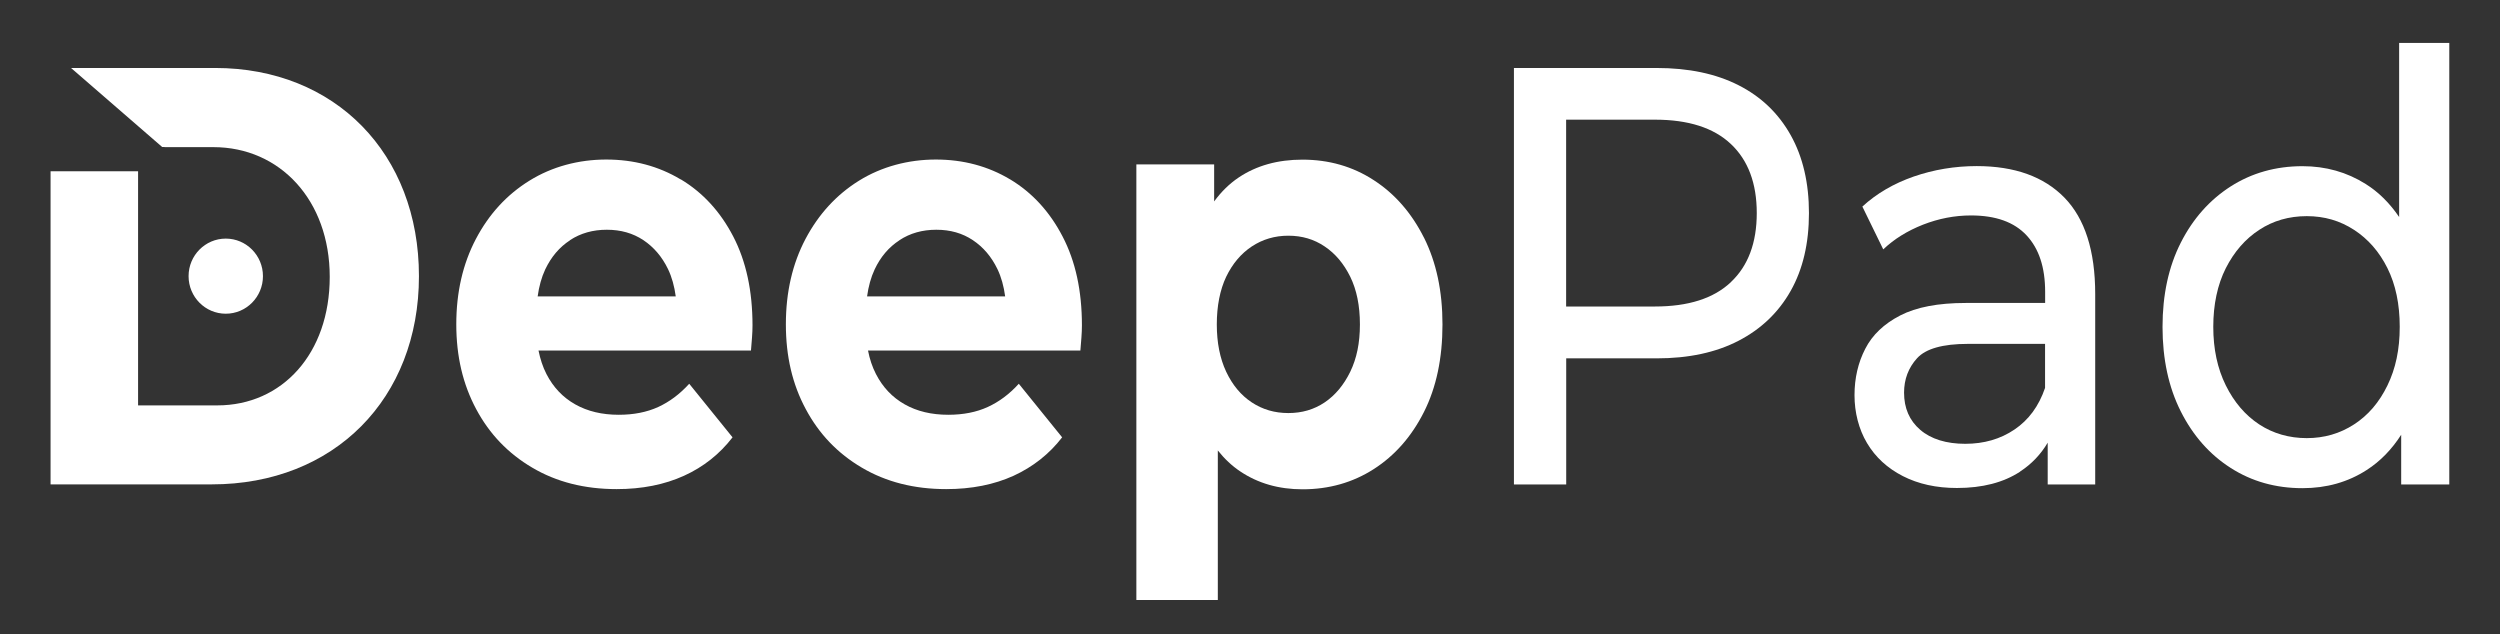 <svg width="264" height="67" viewBox="0 0 264 67" fill="none" xmlns="http://www.w3.org/2000/svg">
<rect x="0" y="0" width="264" height="67" fill="#333333" stroke="none"/>
<g clip-path="url(#clip0_601_31262)">
<path d="M183.586 8.998C181.191 7.78 178.308 7.179 174.931 7.179H159.871V51.16H165.392V37.843H174.931C178.317 37.843 181.2 37.224 183.586 35.987C185.973 34.75 187.811 32.995 189.099 30.711C190.387 28.428 191.026 25.69 191.026 22.506C191.026 19.323 190.387 16.576 189.099 14.274C187.811 11.973 185.973 10.208 183.586 8.998ZM182.785 29.793C180.965 31.512 178.29 32.367 174.76 32.367H165.383V12.637H174.76C178.29 12.637 180.965 13.492 182.785 15.211C184.604 16.93 185.514 19.359 185.514 22.497C185.514 25.636 184.604 28.073 182.785 29.784V29.793Z" fill="white"/>
<path d="M213.309 49.804C214.552 48.994 215.516 47.966 216.237 46.747V51.159H221.254V31.047C221.254 26.481 220.164 23.088 218.002 20.868C215.831 18.649 212.742 17.539 208.743 17.539C206.428 17.539 204.212 17.912 202.096 18.64C199.979 19.377 198.169 20.432 196.665 21.814L198.871 26.335C200.015 25.244 201.411 24.38 203.069 23.725C204.726 23.079 206.41 22.751 208.139 22.751C210.751 22.751 212.706 23.452 214.012 24.862C215.318 26.262 215.967 28.245 215.967 30.802V31.993H207.581C204.681 31.993 202.375 32.43 200.664 33.312C198.952 34.194 197.718 35.368 196.971 36.832C196.214 38.297 195.836 39.934 195.836 41.735C195.836 43.536 196.277 45.31 197.16 46.793C198.043 48.276 199.304 49.44 200.943 50.277C202.582 51.114 204.483 51.532 206.653 51.532C209.337 51.532 211.562 50.959 213.327 49.804H213.309ZM201.069 41.471C201.069 40.053 201.528 38.834 202.447 37.824C203.366 36.823 205.149 36.314 207.797 36.314H215.958V40.962C215.3 42.891 214.219 44.355 212.733 45.356C211.247 46.365 209.509 46.866 207.527 46.866C205.545 46.866 203.924 46.374 202.78 45.392C201.636 44.41 201.069 43.1 201.069 41.462V41.471Z" fill="white"/>
<path d="M253.574 51.16H258.645V4.532H253.349V22.915C252.358 21.46 251.187 20.287 249.818 19.431C247.827 18.176 245.603 17.549 243.144 17.549C240.316 17.549 237.785 18.267 235.56 19.686C233.335 21.114 231.579 23.088 230.291 25.626C229.003 28.164 228.363 31.129 228.363 34.522C228.363 37.915 229.003 40.89 230.291 43.446C231.579 46.002 233.335 47.994 235.56 49.413C237.785 50.841 240.316 51.551 243.144 51.551C245.675 51.551 247.944 50.914 249.926 49.631C251.358 48.713 252.565 47.467 253.565 45.911V51.169L253.574 51.16ZM252.115 40.699C251.25 42.482 250.079 43.855 248.584 44.819C247.098 45.784 245.431 46.266 243.594 46.266C241.757 46.266 240.045 45.784 238.577 44.819C237.109 43.855 235.929 42.482 235.046 40.699C234.164 38.916 233.722 36.86 233.722 34.513C233.722 32.166 234.164 30.065 235.046 28.319C235.929 26.581 237.109 25.226 238.577 24.271C240.045 23.307 241.721 22.825 243.594 22.825C245.467 22.825 247.098 23.307 248.584 24.271C250.07 25.235 251.25 26.581 252.115 28.319C252.979 30.056 253.412 32.121 253.412 34.513C253.412 36.906 252.979 38.925 252.115 40.699Z" fill="white"/>
<path d="M71.881 18.948C69.548 17.548 66.927 16.847 64.018 16.847C61.109 16.847 58.298 17.593 55.912 19.076C53.516 20.558 51.633 22.614 50.255 25.234C48.877 27.854 48.184 30.855 48.184 34.248C48.184 37.641 48.886 40.589 50.282 43.199C51.678 45.819 53.651 47.884 56.209 49.385C58.758 50.895 61.73 51.65 65.117 51.65C67.801 51.65 70.17 51.177 72.232 50.24C74.295 49.303 75.997 47.947 77.357 46.183L72.782 40.525C71.791 41.617 70.692 42.435 69.503 42.981C68.305 43.527 66.918 43.8 65.342 43.8C63.577 43.8 62.045 43.436 60.739 42.699C59.433 41.962 58.425 40.898 57.704 39.497C57.317 38.742 57.046 37.905 56.866 37.014H79.303C79.339 36.595 79.375 36.141 79.411 35.658C79.447 35.176 79.465 34.749 79.465 34.367C79.465 30.719 78.789 27.59 77.429 24.97C76.069 22.351 74.223 20.34 71.89 18.939L71.881 18.948ZM60.19 25.361C61.316 24.625 62.604 24.261 64.081 24.261C65.558 24.261 66.837 24.625 67.945 25.361C69.044 26.098 69.908 27.108 70.539 28.409C70.953 29.264 71.214 30.237 71.359 31.301H56.776C56.92 30.255 57.182 29.291 57.578 28.445C58.208 27.126 59.073 26.098 60.199 25.37L60.19 25.361Z" fill="white"/>
<path d="M106.677 18.948C104.344 17.548 101.723 16.847 98.823 16.847C95.922 16.847 93.103 17.593 90.716 19.076C88.329 20.558 86.447 22.614 85.06 25.234C83.682 27.854 82.988 30.855 82.988 34.248C82.988 37.641 83.682 40.589 85.087 43.199C86.483 45.819 88.456 47.884 91.013 49.385C93.572 50.895 96.535 51.65 99.921 51.65C102.605 51.65 104.974 51.177 107.037 50.24C109.09 49.294 110.802 47.947 112.162 46.183L107.586 40.525C106.596 41.617 105.497 42.435 104.299 42.981C103.11 43.527 101.714 43.8 100.138 43.8C98.372 43.8 96.832 43.436 95.535 42.699C94.229 41.962 93.22 40.898 92.5 39.497C92.112 38.742 91.833 37.905 91.662 37.014H114.089C114.125 36.595 114.161 36.141 114.197 35.658C114.233 35.176 114.251 34.749 114.251 34.367C114.251 30.719 113.576 27.59 112.207 24.97C110.847 22.351 109 20.34 106.668 18.939L106.677 18.948ZM94.986 25.361C96.111 24.625 97.399 24.261 98.877 24.261C100.354 24.261 101.633 24.625 102.732 25.361C103.839 26.098 104.695 27.108 105.326 28.409C105.74 29.264 106.001 30.237 106.145 31.301H91.563C91.707 30.255 91.968 29.291 92.365 28.445C92.986 27.126 93.86 26.098 94.986 25.37V25.361Z" fill="white"/>
<path d="M150.362 25.081C149.056 22.488 147.291 20.46 145.066 19.023C142.842 17.576 140.329 16.858 137.537 16.858C134.925 16.858 132.682 17.486 130.808 18.741C129.818 19.405 128.962 20.251 128.214 21.27V17.358H120V63.358H128.602V47.567C129.304 48.45 130.088 49.195 130.979 49.787C132.853 51.042 135.042 51.67 137.546 51.67C140.338 51.67 142.851 50.96 145.075 49.532C147.3 48.104 149.065 46.093 150.372 43.501C151.678 40.909 152.326 37.825 152.326 34.268C152.326 30.712 151.669 27.692 150.372 25.09L150.362 25.081ZM142.589 39.253C141.905 40.654 141.004 41.736 139.887 42.491C138.762 43.246 137.492 43.619 136.05 43.619C134.609 43.619 133.33 43.246 132.186 42.491C131.043 41.736 130.151 40.663 129.484 39.253C128.827 37.852 128.494 36.188 128.494 34.259C128.494 32.331 128.827 30.612 129.484 29.229C130.151 27.846 131.052 26.782 132.186 26.027C133.33 25.272 134.618 24.89 136.05 24.89C137.483 24.89 138.762 25.263 139.887 26.027C141.013 26.782 141.905 27.846 142.589 29.229C143.265 30.612 143.607 32.285 143.607 34.259C143.607 36.233 143.265 37.852 142.589 39.253Z" fill="white"/>
<path d="M22.714 7.178H7.502L17.121 15.52H17.373V15.538H22.534C29.551 15.538 34.82 21.132 34.82 29.237C34.82 37.342 29.794 42.809 22.948 42.809H14.581V18.085H5.34V51.15H22.363C35.288 51.15 44.241 42.099 44.241 29.164C44.241 16.229 35.405 7.178 22.714 7.178Z" fill="white"/>
<path d="M23.841 33.128C26.01 33.128 27.768 31.353 27.768 29.162C27.768 26.972 26.01 25.196 23.841 25.196C21.672 25.196 19.914 26.972 19.914 29.162C19.914 31.353 21.672 33.128 23.841 33.128Z" fill="white"/>
</g>
<defs>
<clipPath id="clip0_601_31262">
<rect width="253.303" height="58.817" fill="white" transform="translate(5.34 4.532)"/>
</clipPath>
</defs>
</svg>
